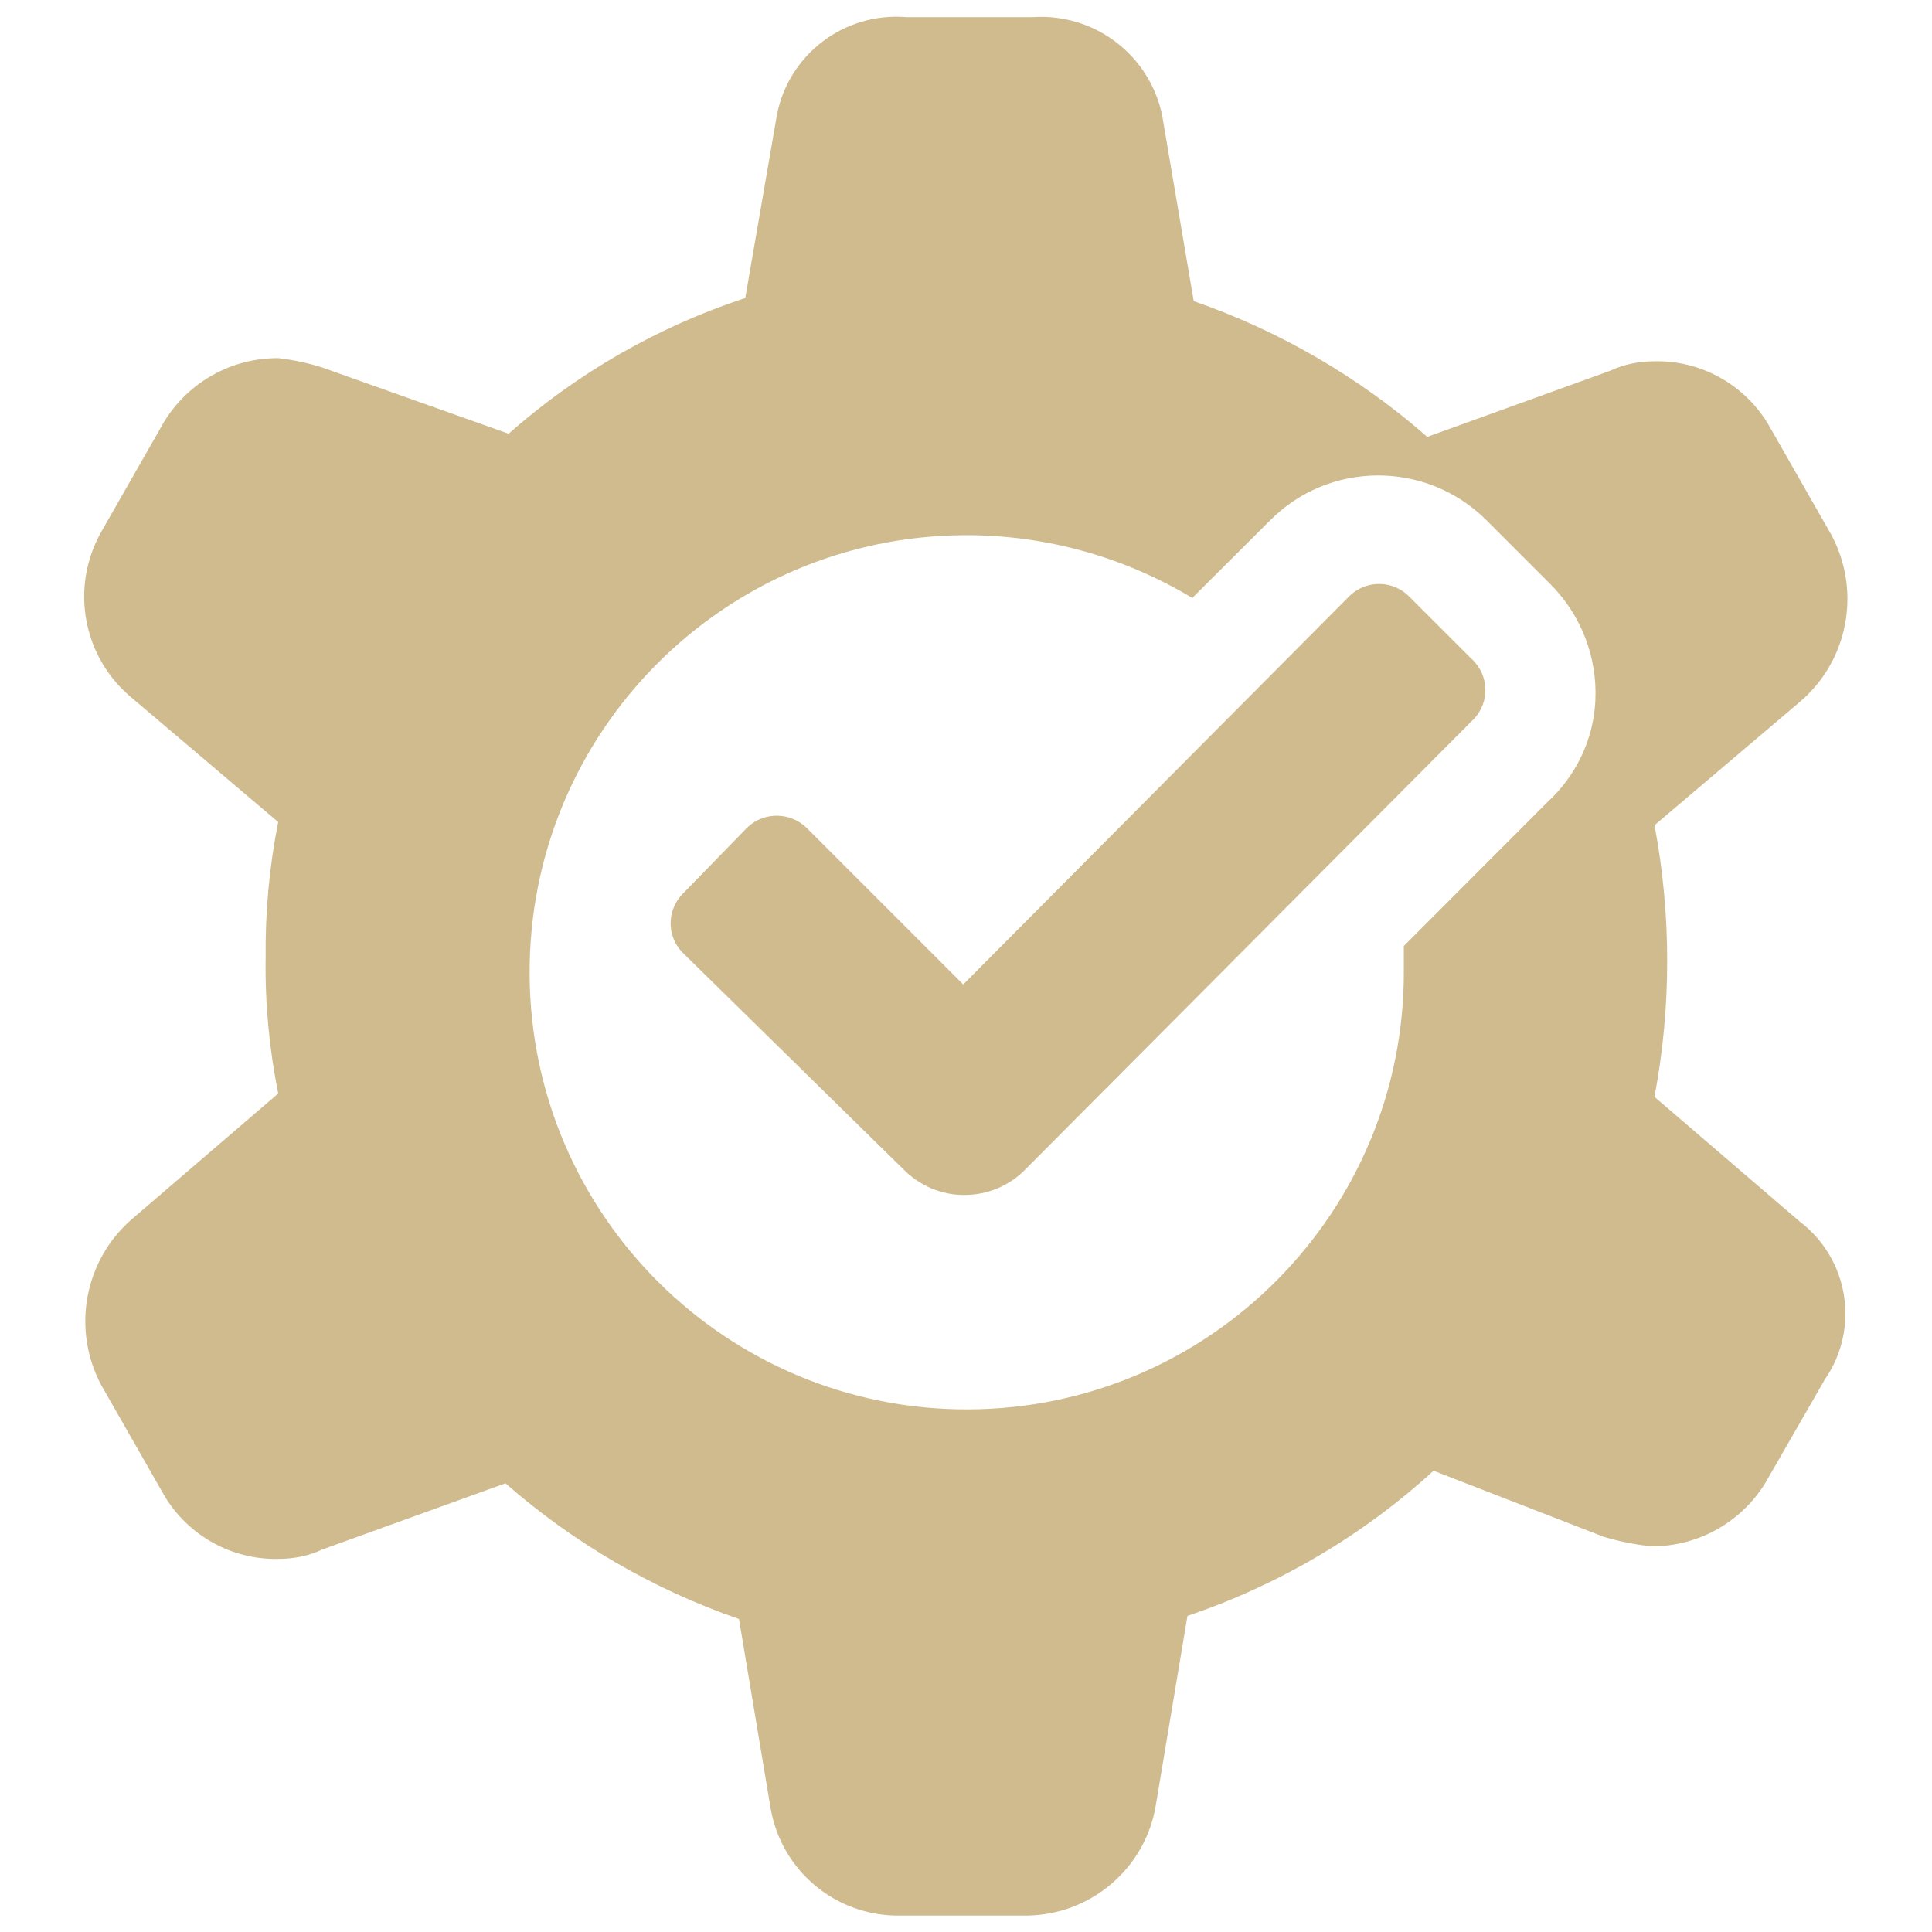<?xml version="1.0" encoding="UTF-8"?>
<svg xmlns="http://www.w3.org/2000/svg" version="1.1" viewBox="0 0 800 800">
  <defs>
    <style>
      .cls-1 {
        fill: #cfbb8e;
      }
    </style>
  </defs>
  <!-- Generator: Adobe Illustrator 28.7.7, SVG Export Plug-In . SVG Version: 1.2.0 Build 194)  -->
  <g>
    <g id="Layer_1">
      <g>
        <path class="cls-1" d="M398.9,407.7l-64.2-64.2c-6.7-7.2-17.9-7.7-25.1-1-.4.3-.7.7-1,1l-25.4,26.1c-7,6.6-7.4,17.6-.8,24.6.3.3.5.5.8.8l90.7,89c6.7,6.9,15.9,10.9,25.5,10.8,9.6,0,18.8-3.9,25.4-10.8l184.4-185.2c7.2-6.4,7.9-17.5,1.4-24.7-.4-.5-.9-1-1.4-1.4l-25.4-25.4c-6.6-7-17.7-7.4-24.8-.7-.3.2-.5.5-.7.7l-159.5,160.4Z"/>
        <path class="cls-1" d="M685.1,454.1c7-37.1,7-75.3,0-112.4l60.1-51c20.2-17.1,25.6-46,13.1-69.3l-26.1-45.7c-9.9-16.5-27.8-26.5-47.1-26.1-6.3,0-12.6,1.2-18.3,3.9l-75.8,27.4c-28.3-24.8-61.2-43.9-96.7-56.2l-13.1-77.1c-5.3-25-28.1-42.2-53.6-40.5h-52.3c-25.6-2.1-48.7,15.3-53.6,40.5l-13.1,75.8c-36.1,11.9-69.5,31-98,56.2l-77.1-27.4c-5.9-1.9-12.1-3.2-18.3-3.9-19.2-.1-37,9.8-47.1,26.1l-26.1,45.7c-13.2,23.2-7.7,52.5,13.1,69.3l60.1,51c-3.7,18.5-5.4,37.3-5.2,56.2-.3,18.9,1.5,37.7,5.2,56.2l-60.1,51.6c-20.2,17.1-25.6,46-13.1,69.3l26.1,45.7c9.9,16.5,27.8,26.5,47.1,26.1,6.3,0,12.6-1.2,18.3-3.9l75.8-27.4c28.3,24.8,61.2,43.9,96.7,56.2l13.1,78.4c4.5,26,27.2,44.8,53.6,44.4h52.3c26.6-.2,49.3-19.5,53.6-45.7l13.1-78.4c37.8-12.8,72.5-33.2,101.9-60.1l70.6,27.4c6.4,1.9,13,3.2,19.6,3.9,19.2.1,37-9.8,47.1-26.1l24.8-43.1c14.5-21.1,9.9-49.8-10.5-65.3l-60.1-51.6ZM640.8,332.1l-59.5,59.6v10.2c.4,100-80.4,181.3-180.3,181.7-100,.4-181.3-80.4-181.7-180.3-.4-100,80.4-181.3,180.3-181.7,33.2-.1,65.7,8.9,94.1,26l32-31.9c24.5-24.9,64.6-25.1,89.5-.6.2.2.4.4.6.6l26.1,26.1c12.8,12.8,19.6,30.3,18.7,48.4-.8,16.1-8,31.1-19.9,42h0Z"/>
      </g>
    </g>
  </g>
</svg>